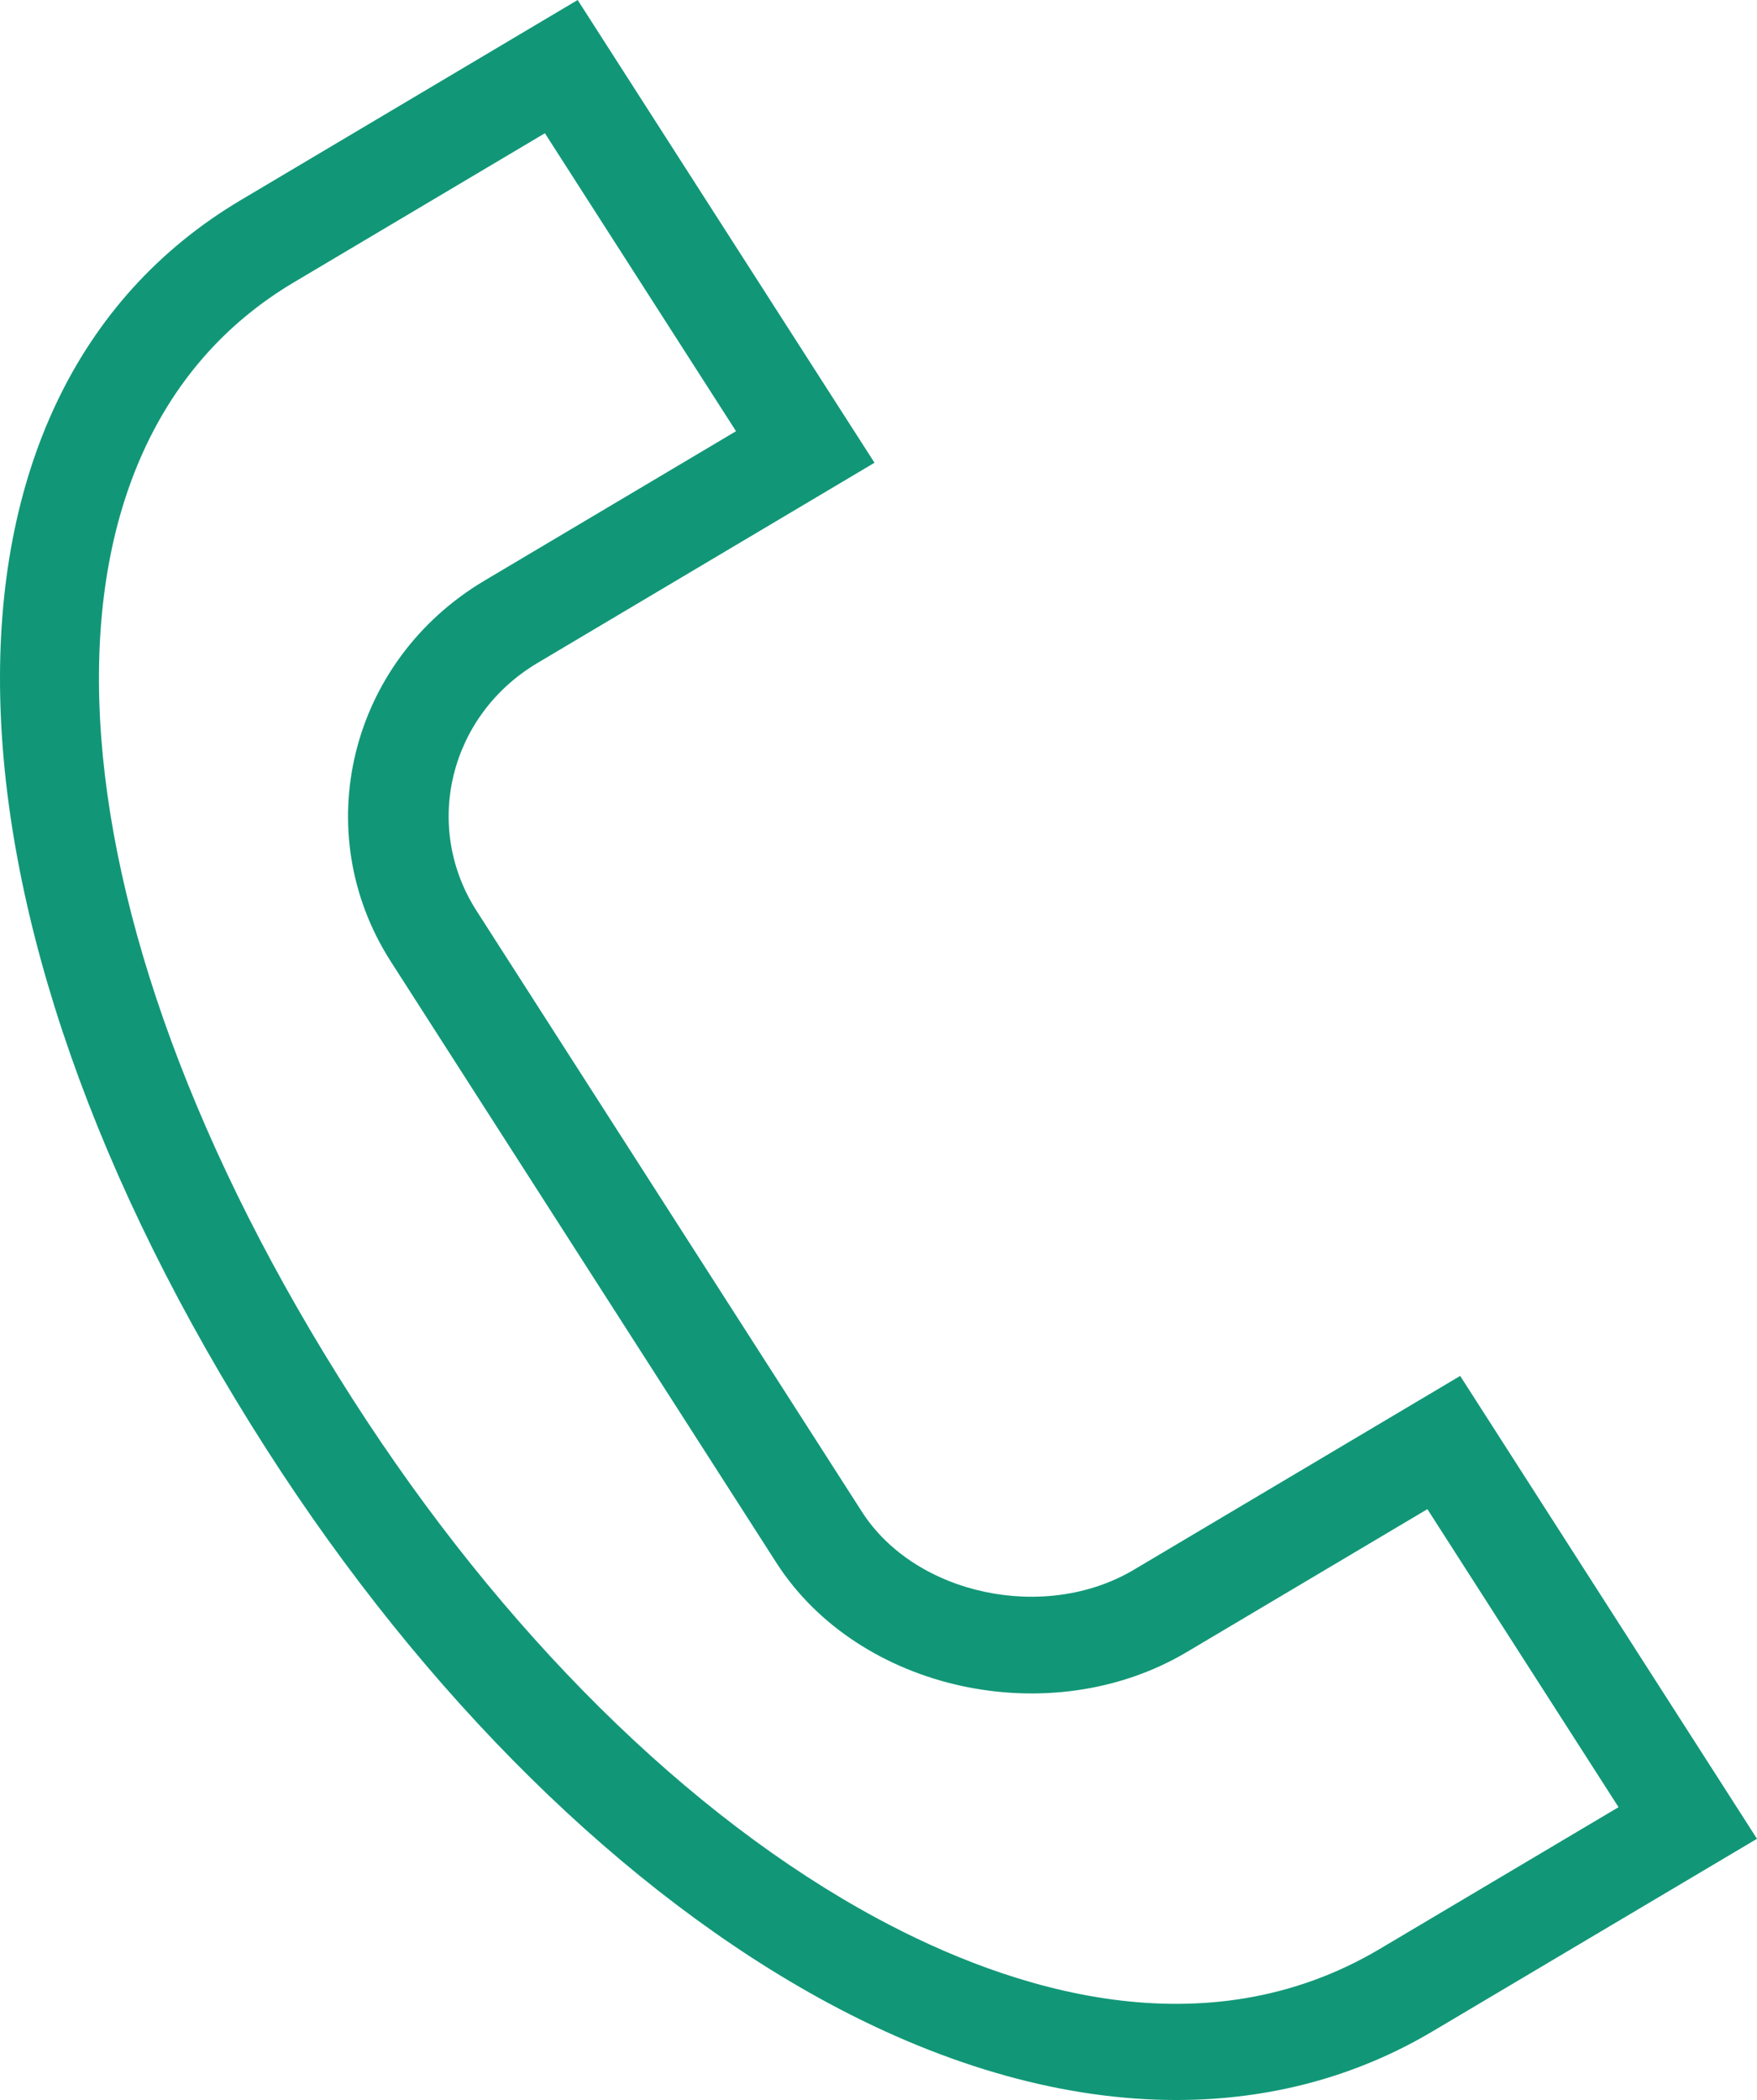 <?xml version="1.0" encoding="UTF-8"?> <svg xmlns="http://www.w3.org/2000/svg" viewBox="0 0 77.00 92.00" data-guides="{&quot;vertical&quot;:[],&quot;horizontal&quot;:[]}"><defs></defs><path fill="#119777" stroke="#119777" fill-opacity="1" stroke-width="0" stroke-opacity="1" color="rgb(51, 51, 51)" fill-rule="evenodd" id="tSvg24703a2b62" title="Path 4" d="M49.691 68.77C45.789 71.087 40.109 69.872 37.773 66.229C32.143 57.453 26.513 48.676 20.882 39.899C18.509 36.193 19.703 31.338 23.551 29.047C23.164 28.445 22.778 27.844 22.392 27.242C22.778 27.844 23.164 28.445 23.551 29.047C28.475 26.122 33.4 23.197 38.325 20.273C33.988 13.515 29.652 6.757 25.316 -0C20.394 2.922 15.473 5.844 10.551 8.767C-3.933 17.365 -3.462 39.882 11.7 63.522C18.639 74.34 27.376 82.945 36.297 87.751C41.551 90.58 46.729 92.001 51.552 92C55.602 92 59.402 90.999 62.789 88.988C67.526 86.177 72.263 83.367 77 80.556C72.664 73.797 68.328 67.037 63.992 60.278C59.225 63.109 54.458 65.94 49.691 68.77ZM60.474 85.378C52.788 89.941 44.256 87.175 38.454 84.049C30.175 79.591 22.007 71.509 15.455 61.294C1.657 39.779 0.594 19.663 12.869 12.375C12.483 11.774 12.097 11.172 11.711 10.571C12.097 11.172 12.483 11.774 12.869 12.375C16.539 10.196 20.21 8.016 23.88 5.837C26.672 10.188 29.464 14.54 32.256 18.891C28.582 21.073 24.908 23.255 21.234 25.436C15.318 28.948 13.478 36.435 17.129 42.126C22.759 50.903 28.389 59.679 34.019 68.455C37.629 74.087 46.035 75.918 52.005 72.379C55.522 70.291 59.038 68.203 62.555 66.115C65.347 70.467 68.139 74.819 70.932 79.171C67.446 81.24 63.96 83.309 60.474 85.378ZM71.237 33.973C71.237 33.973 71.237 33.973 71.237 33.973C71.325 33.973 71.412 33.973 71.5 33.973C71.5 33.973 71.5 33.973 71.5 33.973C71.5 33.973 71.5 33.973 71.5 33.973C71.5 33.973 71.5 33.973 71.5 33.973C71.412 33.973 71.325 33.973 71.237 33.973C71.237 33.973 71.237 33.973 71.237 33.973C71.237 33.973 71.237 33.973 71.237 33.973C71.237 33.973 71.237 33.973 71.237 33.973C71.237 33.973 71.237 33.973 71.237 33.973C71.237 33.973 71.237 33.973 71.237 33.973Z"></path></svg> 